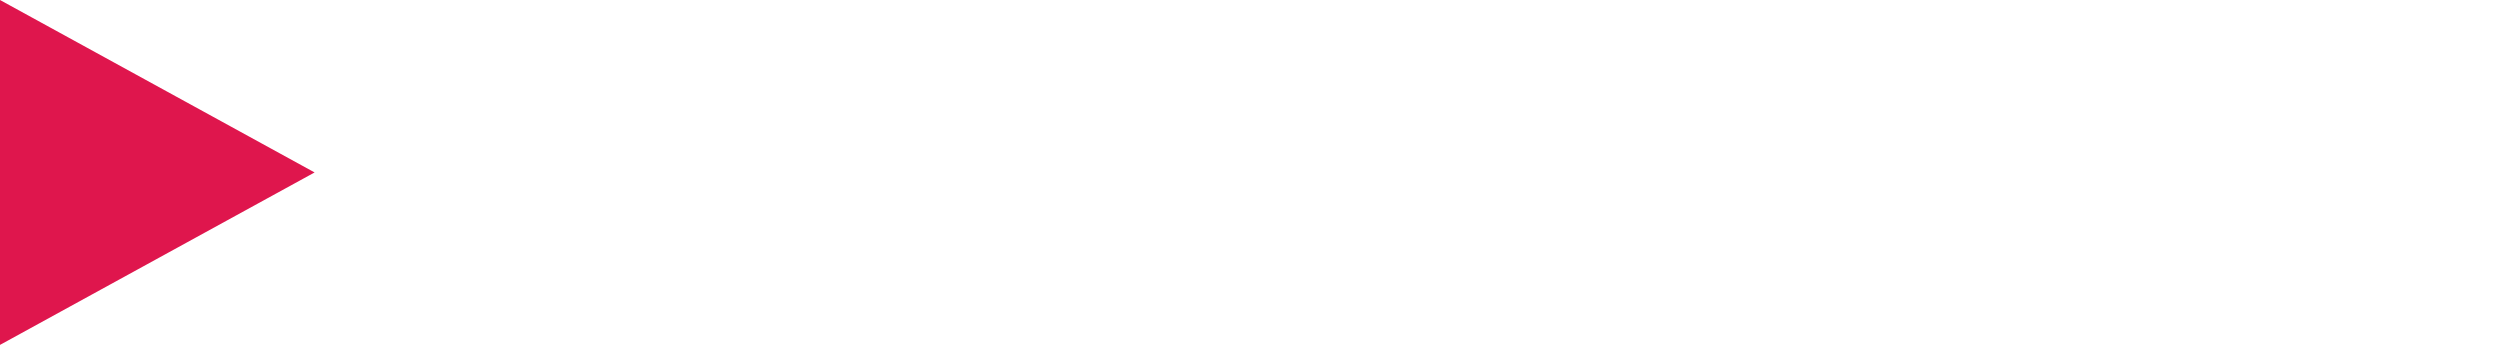 <?xml version="1.0" encoding="utf-8"?>
<svg xmlns="http://www.w3.org/2000/svg" viewBox="0 0 800 111" xmlns:bx="https://boxy-svg.com" width="800px" height="111px"><defs><bx:export><bx:file format="svg" path="Berater-Coach.svg" normalization="{&quot;convertTextsToPaths&quot;:true,&quot;removeBoxySVGMetadata&quot;:true}" excluded="true"/><bx:file format="svg" path="Berater-Coach-Begleiter.svg" normalization="{&quot;convertTextsToPaths&quot;:true,&quot;removeBoxySVGMetadata&quot;:true,&quot;removeForeignMetadata&quot;:true}" excluded="true"/><bx:file format="svg" path="Pfeile-Innen.svg" normalization="{&quot;removeBoxySVGMetadata&quot;:true}"/><bx:file format="svg" href="#object-0" path="Unbetitelt.svg" excluded="true"/></bx:export></defs><g transform="matrix(1, 0, 0, 1, 4.57, -44.195)"><path d="M 529.307 128.231 L 584.489 228.901 L 474.124 228.901 L 529.307 128.231 Z" bx:shape="triangle 474.124 128.231 110.365 100.67 0.5 0 1@9048792c" style="fill: rgb(223, 22, 77); fill-rule: nonzero; paint-order: fill; transform-box: fill-box; transform-origin: 50% 50%;" transform="matrix(0, -1, 1, 0, 215.789, -79.188)" id="object-0"/><path d="M -418.937 -128.23 L -363.755 -27.56 L -474.12 -27.56 L -418.937 -128.23 Z" bx:shape="triangle -474.12 -128.23 110.365 100.67 0.5 0 1@459e24a8" style="fill: rgb(223, 22, 77); fill-rule: nonzero; paint-order: fill; stroke-width: 1; transform-origin: -418.942px -77.896px;" transform="matrix(0, -1, -1, 0, 464.708, 177.278)"/></g></svg>